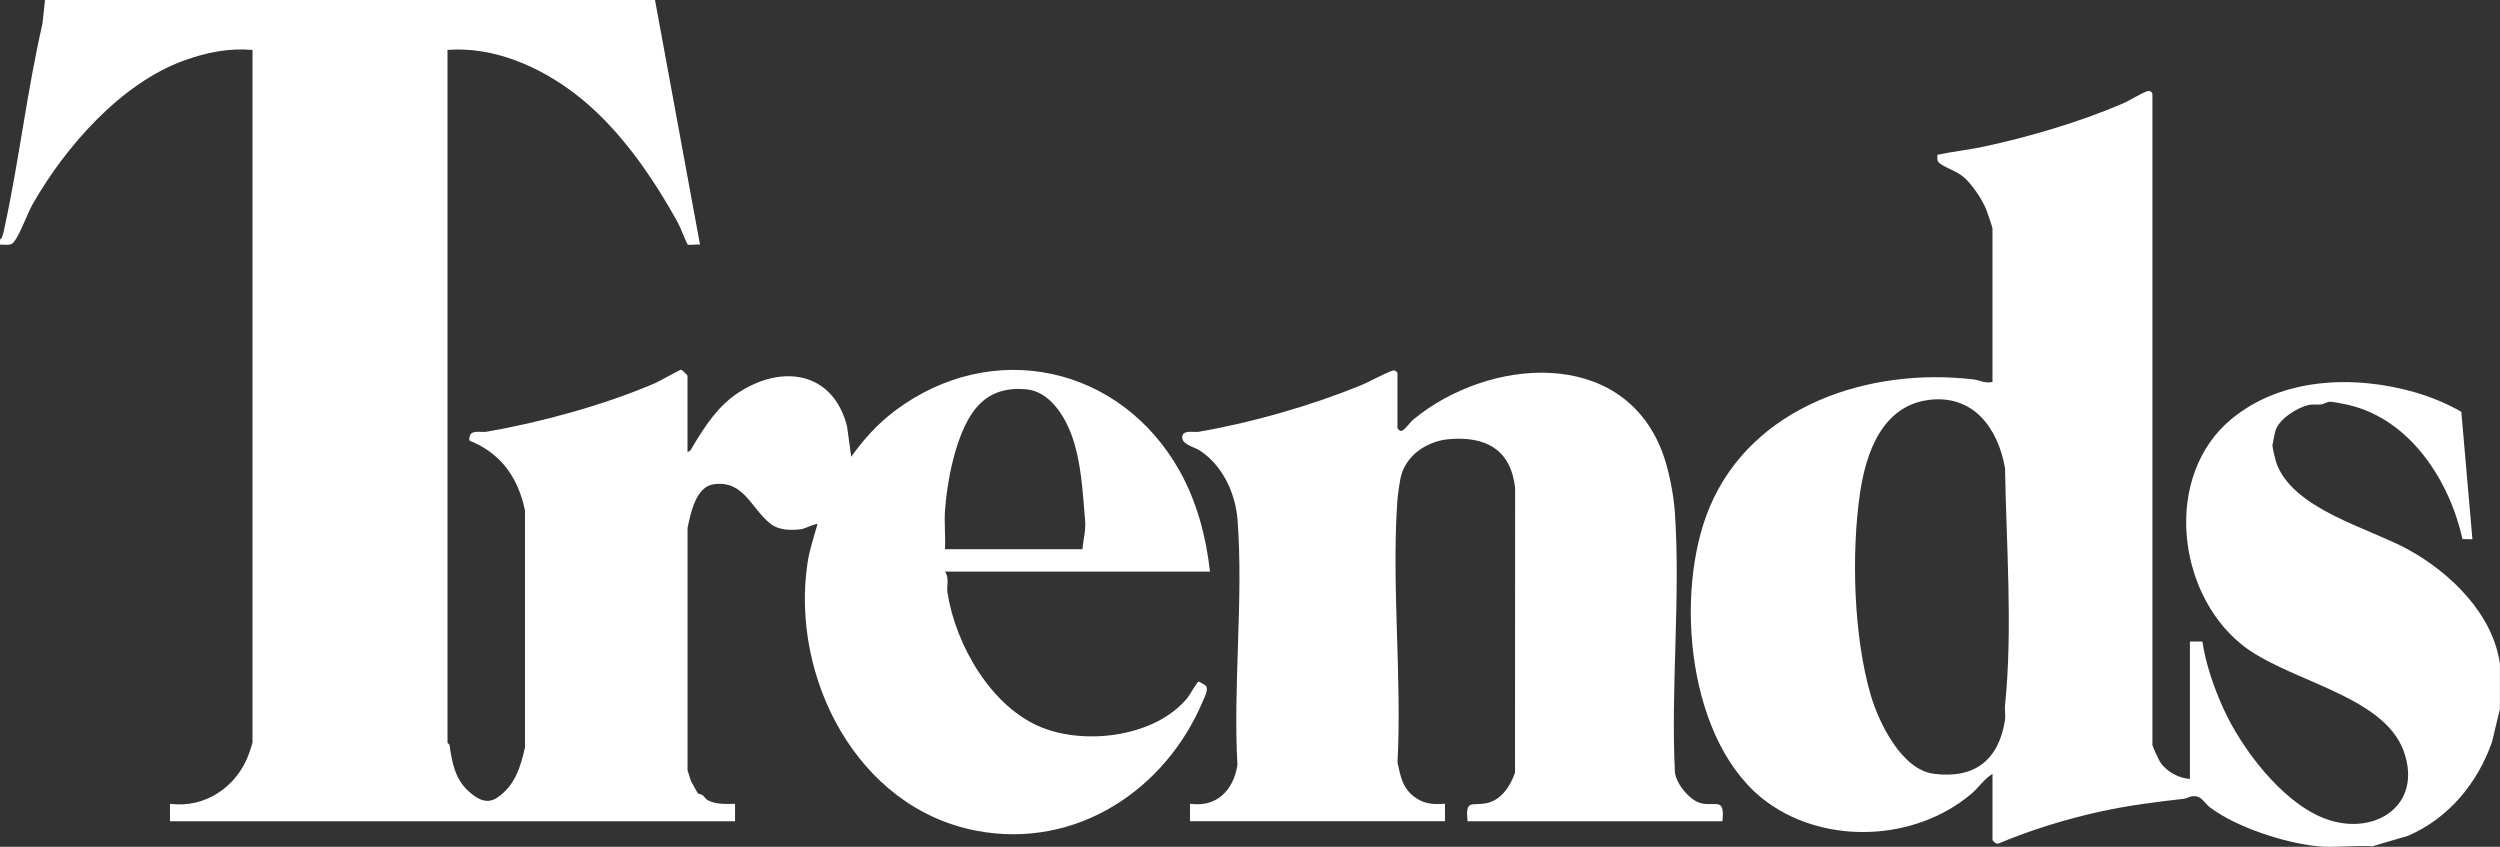 <svg width="124" height="42" viewBox="0 0 124 42" fill="none" xmlns="http://www.w3.org/2000/svg">
<rect x="0" y="0" width="124" height="42" fill="#333333" stroke="none"/>
<g id="Laag_1" clip-path="url(#clip0_177_69)">
<path id="Vector" d="M32.488 -0L34.72 12.133C34.579 12.108 34.153 12.175 34.106 12.127C34.065 12.084 33.735 11.251 33.629 11.056C32.334 8.712 30.66 6.281 28.516 4.646C26.738 3.289 24.47 2.302 22.196 2.475V36.833C22.196 36.859 22.291 36.903 22.301 36.976C22.42 37.818 22.568 38.642 23.247 39.251C23.683 39.64 24.15 39.915 24.674 39.555C25.543 38.959 25.813 38.06 26.039 37.08V25.32C25.718 23.774 24.936 22.588 23.474 21.934C23.286 21.85 23.226 21.893 23.312 21.604C23.398 21.316 23.904 21.454 24.117 21.417C26.806 20.955 29.988 20.084 32.49 19.006C32.715 18.91 33.718 18.335 33.791 18.336C33.812 18.336 34.1 18.611 34.1 18.632V22.408C34.259 22.398 34.305 22.233 34.372 22.122C35.005 21.088 35.613 20.128 36.658 19.454C38.832 18.052 41.316 18.45 42.011 21.132L42.221 22.656C42.836 21.79 43.541 21.01 44.395 20.37C49.227 16.752 55.578 18.132 58.508 23.356C59.361 24.878 59.824 26.621 60.015 28.353H46.871C47.099 28.677 46.941 29.054 46.996 29.405C47.403 31.994 49.173 35.099 51.704 36.095C53.92 36.967 57.334 36.529 58.903 34.609C59.018 34.469 59.381 33.8 59.458 33.803C59.477 33.803 59.727 33.953 59.772 33.985C59.989 34.141 59.756 34.55 59.67 34.756C57.809 39.202 53.353 42.135 48.447 41.207C42.484 40.079 39.208 33.564 40.053 27.922C40.146 27.301 40.371 26.607 40.548 26.001C40.475 25.937 39.927 26.224 39.742 26.248C39.245 26.311 38.654 26.305 38.252 26.004C37.272 25.272 36.921 23.807 35.402 24.019C34.503 24.144 34.259 25.461 34.102 26.187V38.196C34.166 38.38 34.208 38.579 34.285 38.758C34.322 38.844 34.59 39.321 34.621 39.351C34.665 39.395 34.778 39.388 34.839 39.436C34.934 39.512 35.015 39.642 35.093 39.684C35.511 39.91 36 39.876 36.459 39.869V40.736H8.432V39.869C10.182 40.1 11.758 39.014 12.343 37.398C12.379 37.299 12.524 36.866 12.524 36.836V2.476C11.329 2.377 10.256 2.597 9.14 2.997C6.008 4.12 3.245 7.277 1.631 10.108C1.331 10.634 1.012 11.595 0.684 12.011C0.526 12.214 0.222 12.117 0 12.133V11.885C0.138 11.803 0.186 11.467 0.222 11.301C0.949 7.953 1.339 4.519 2.107 1.173L2.232 -0.001H32.488V-0ZM53.692 27.239C53.728 26.744 53.867 26.322 53.821 25.809C53.699 24.421 53.642 22.966 53.17 21.632C52.819 20.642 52.065 19.416 50.907 19.31C49.683 19.197 48.775 19.594 48.128 20.632C47.363 21.858 46.968 23.909 46.872 25.321C46.83 25.953 46.902 26.606 46.872 27.239H53.692Z" fill="white"/>
<path id="Vector_2" d="M114.948 41.973C113.345 41.813 110.954 41.052 109.62 40.05C109.328 39.831 109.22 39.482 108.809 39.489C108.603 39.492 108.474 39.601 108.314 39.62C106.903 39.781 105.514 39.957 104.124 40.265C102.418 40.645 100.731 41.166 99.123 41.839C99.02 41.893 98.828 41.696 98.828 41.663V38.382C98.415 38.635 98.14 39.069 97.776 39.376C95.015 41.71 90.607 41.924 87.672 39.802C83.685 36.919 83.018 29.406 84.791 25.171C86.919 20.087 92.767 18.209 97.897 18.821C98.175 18.854 98.482 19.037 98.827 18.943V11.329C98.827 11.279 98.573 10.532 98.519 10.397C98.322 9.9 97.811 9.135 97.403 8.788C97.046 8.483 96.549 8.35 96.222 8.11C96.053 7.986 96.093 7.858 96.098 7.676C96.847 7.518 97.615 7.437 98.365 7.279C100.616 6.803 103.167 6.047 105.276 5.141C105.685 4.966 106.104 4.668 106.514 4.52C106.65 4.47 106.76 4.61 106.76 4.643V36.959C106.76 37.006 107.081 37.705 107.15 37.809C107.439 38.25 108.086 38.621 108.62 38.63V31.821H109.239C109.399 32.927 109.826 34.148 110.291 35.167C111.19 37.139 113.141 39.709 115.189 40.553C117.667 41.574 120.212 40.011 119.226 37.263C118.215 34.445 113.405 33.782 111.159 31.947C107.925 29.308 107.336 23.566 110.663 20.798C113.17 18.712 116.787 18.59 119.814 19.467C120.586 19.692 121.385 20.025 122.081 20.424L122.632 26.745L122.141 26.74C121.488 23.825 119.546 20.796 116.472 20.081C116.293 20.038 115.784 19.942 115.623 19.93C115.418 19.913 115.295 20.038 115.13 20.059C114.936 20.084 114.745 20.04 114.533 20.082C113.952 20.197 113.022 20.794 112.857 21.38C112.83 21.476 112.711 22.047 112.711 22.102C112.711 22.183 112.854 22.799 112.892 22.914C113.68 25.258 117.497 26.181 119.452 27.259C121.565 28.425 123.662 30.475 123.996 32.936V35.165L123.601 36.812C122.882 38.85 121.449 40.587 119.444 41.453L117.672 41.975C116.793 41.912 115.807 42.062 114.944 41.975L114.948 41.973ZM95.691 19.834C93.374 20.114 92.552 22.432 92.257 24.453C91.821 27.435 91.936 31.538 92.781 34.452C93.18 35.831 94.316 38.175 95.915 38.38C97.939 38.639 99.134 37.708 99.448 35.717C99.484 35.486 99.424 35.219 99.451 34.976C99.836 31.206 99.513 27.004 99.449 23.214C99.103 21.245 97.889 19.568 95.693 19.833L95.691 19.834Z" fill="white"/>
<path id="Vector_3" d="M85.436 40.734H72.788C72.689 39.646 72.957 39.971 73.696 39.844C74.435 39.718 74.921 38.997 75.145 38.32L75.15 24.199C74.934 22.286 73.681 21.621 71.853 21.784C70.761 21.882 69.684 22.612 69.462 23.731C69.409 23.998 69.33 24.546 69.31 24.817C69.015 29.026 69.54 33.576 69.316 37.822C69.465 38.484 69.55 39.055 70.118 39.497C70.608 39.878 71.064 39.912 71.671 39.865V40.733H59.023V39.865C60.348 40.061 61.182 39.193 61.377 37.945C61.154 33.995 61.679 29.718 61.384 25.807C61.283 24.47 60.65 23.098 59.516 22.348C59.243 22.167 58.531 22.032 58.651 21.603C58.73 21.322 59.246 21.452 59.456 21.416C62.079 20.965 64.996 20.131 67.457 19.129C67.978 18.917 68.556 18.569 69.067 18.383C69.203 18.334 69.314 18.474 69.314 18.507V21.232C69.314 21.253 69.436 21.43 69.561 21.355C69.735 21.253 69.937 20.943 70.117 20.796C73.805 17.76 80.415 17.177 82.431 22.373C82.769 23.24 83.016 24.535 83.076 25.443C83.358 29.625 82.867 34.104 83.076 38.318C83.149 38.892 83.826 39.721 84.397 39.847C85.111 40.004 85.562 39.536 85.432 40.733L85.436 40.734Z" fill="white"/>
</g>
<defs>
<clipPath id="clip0_177_69">
<rect width="124" height="42" fill="white"/>
</clipPath>
</defs>
</svg>
